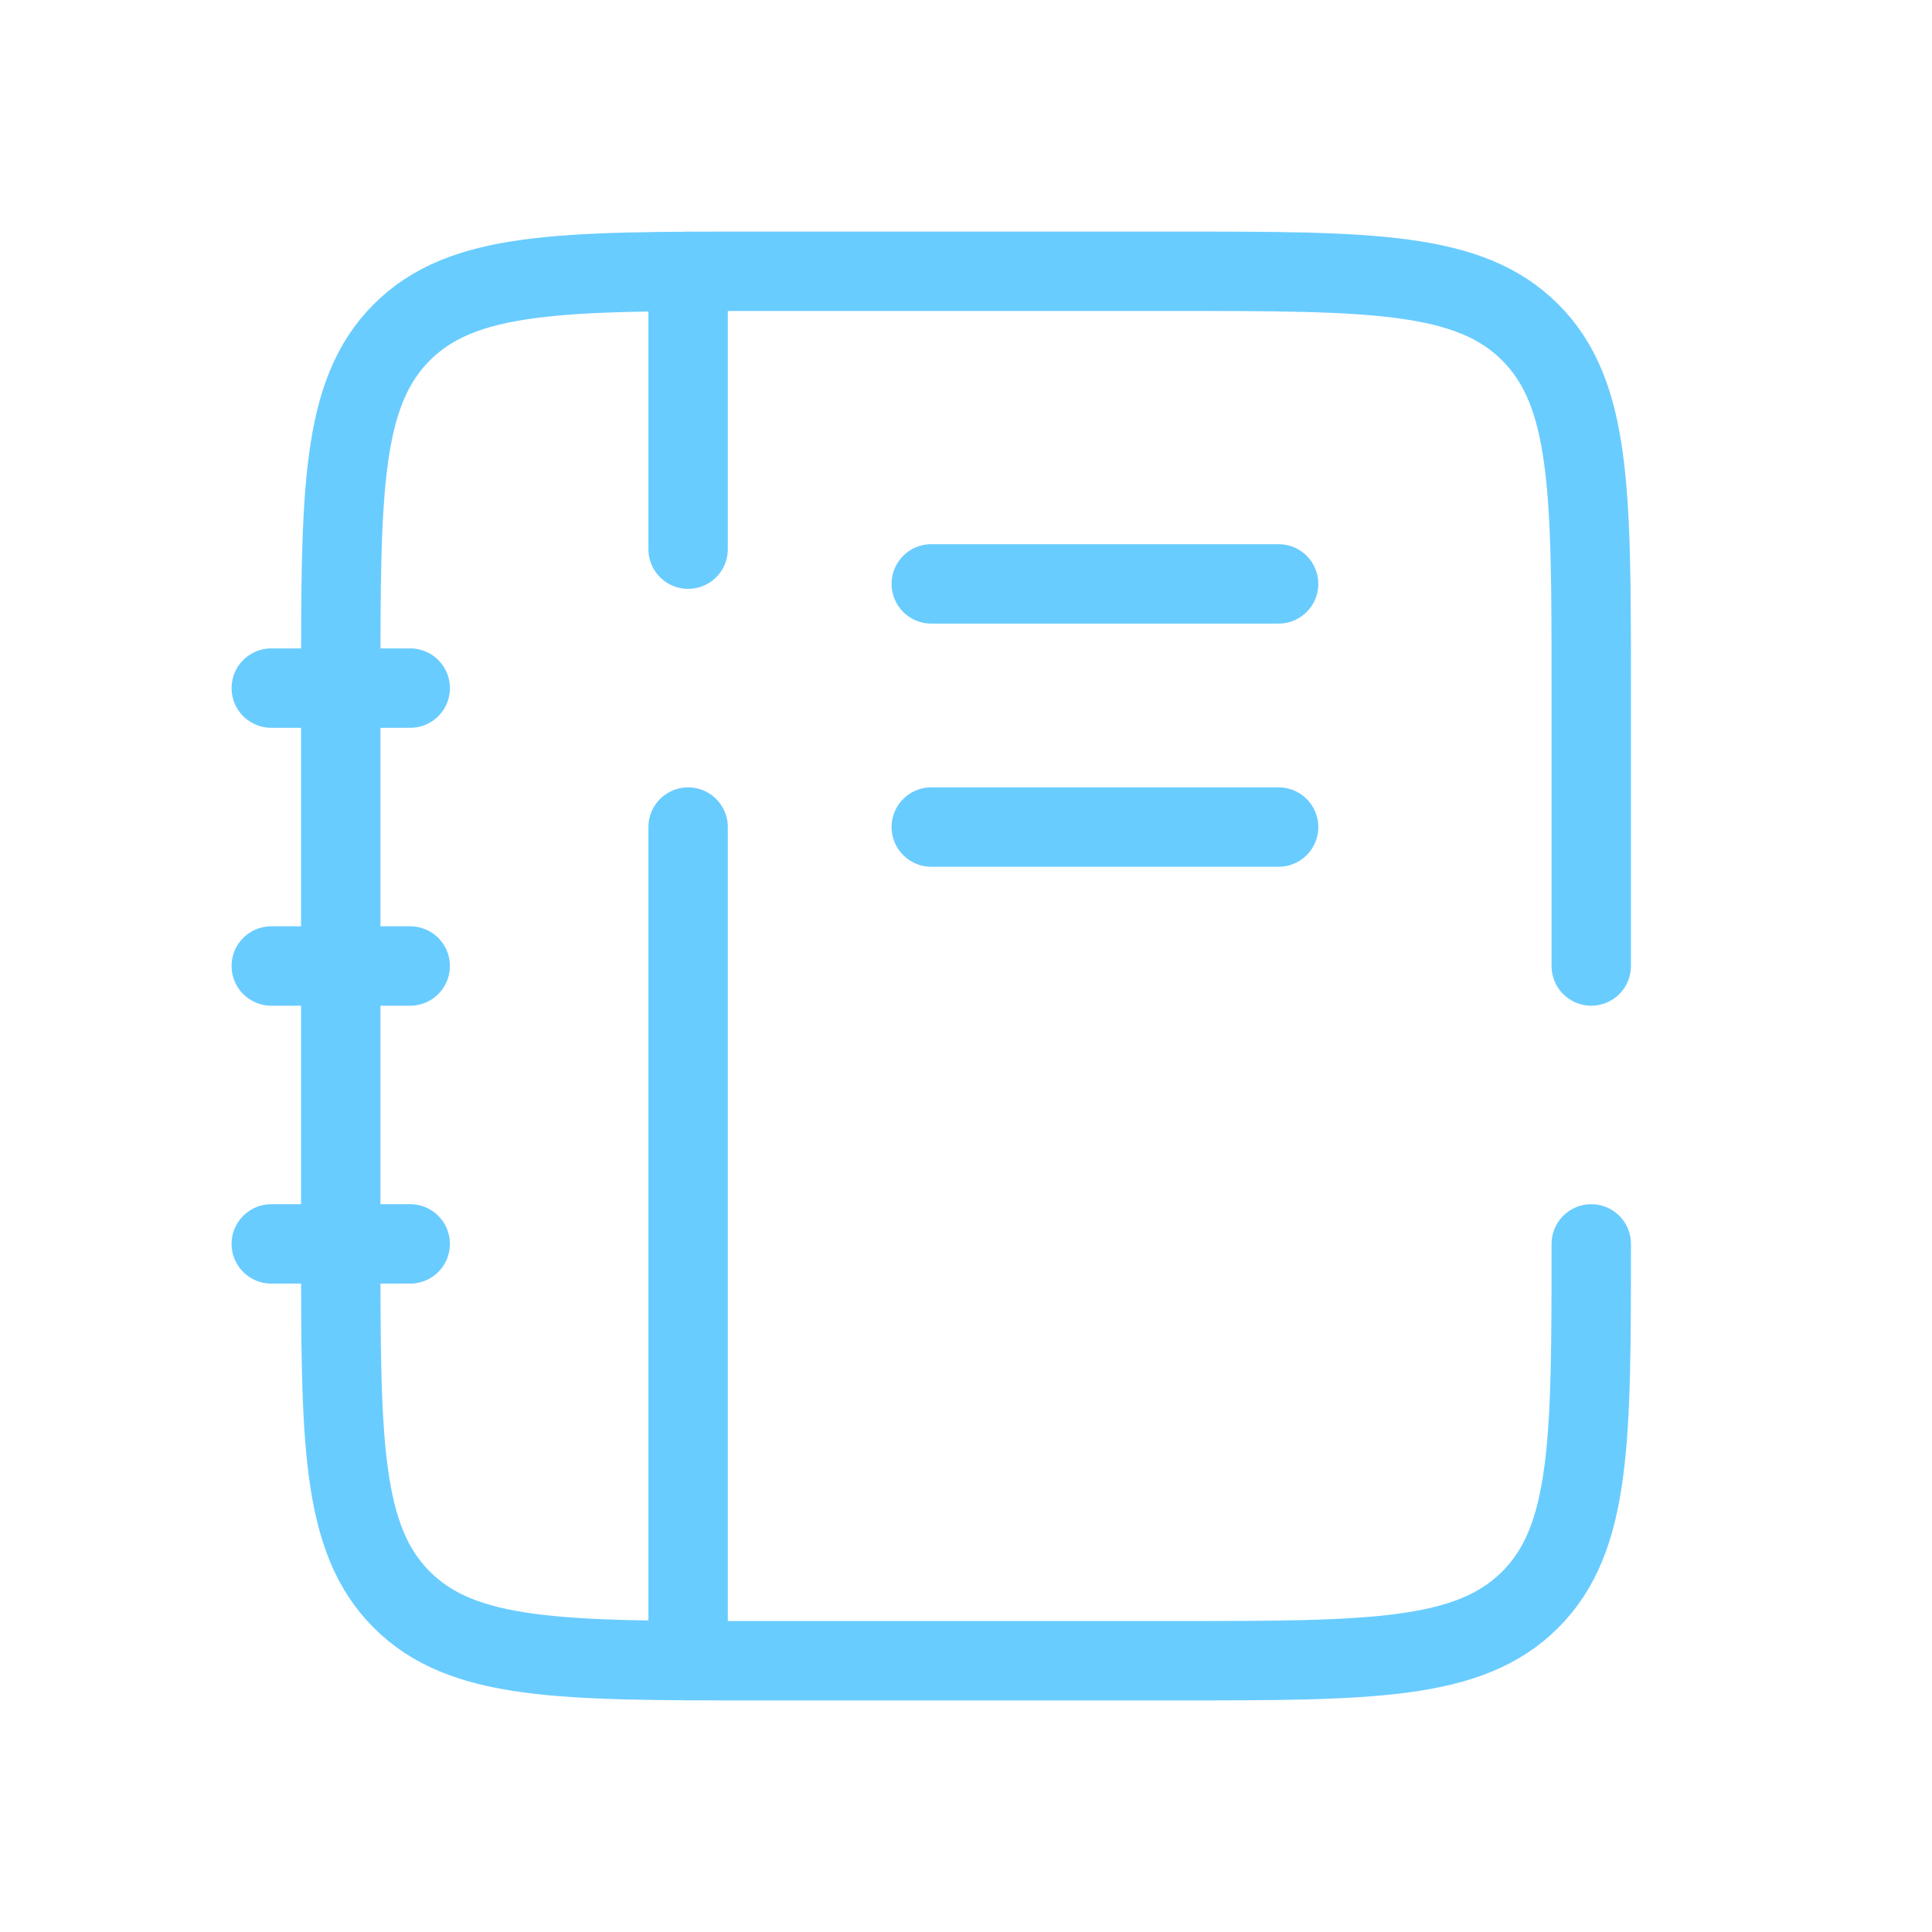 <svg width="73" height="73" viewBox="0 0 73 73" fill="none" xmlns="http://www.w3.org/2000/svg">
<path d="M60.125 47C60.125 54.423 60.125 58.138 57.818 60.443C55.513 62.75 51.798 62.75 44.375 62.75H28.625C21.201 62.75 17.487 62.75 15.182 60.443C12.875 58.138 12.875 54.423 12.875 47V26C12.875 18.576 12.875 14.862 15.182 12.557C17.487 10.25 21.201 10.25 28.625 10.25H44.375C51.798 10.25 55.513 10.25 57.818 12.557C60.125 14.862 60.125 18.576 60.125 26V36.5M26 10.25V20.75M26 62.75V31.25M10.25 36.5H15.5M10.25 47H15.5M10.25 26H15.5M35.188 22.062H48.312M35.188 31.25H48.312" stroke="#69CCFF" stroke-width="3" stroke-linecap="round"/>
</svg>
